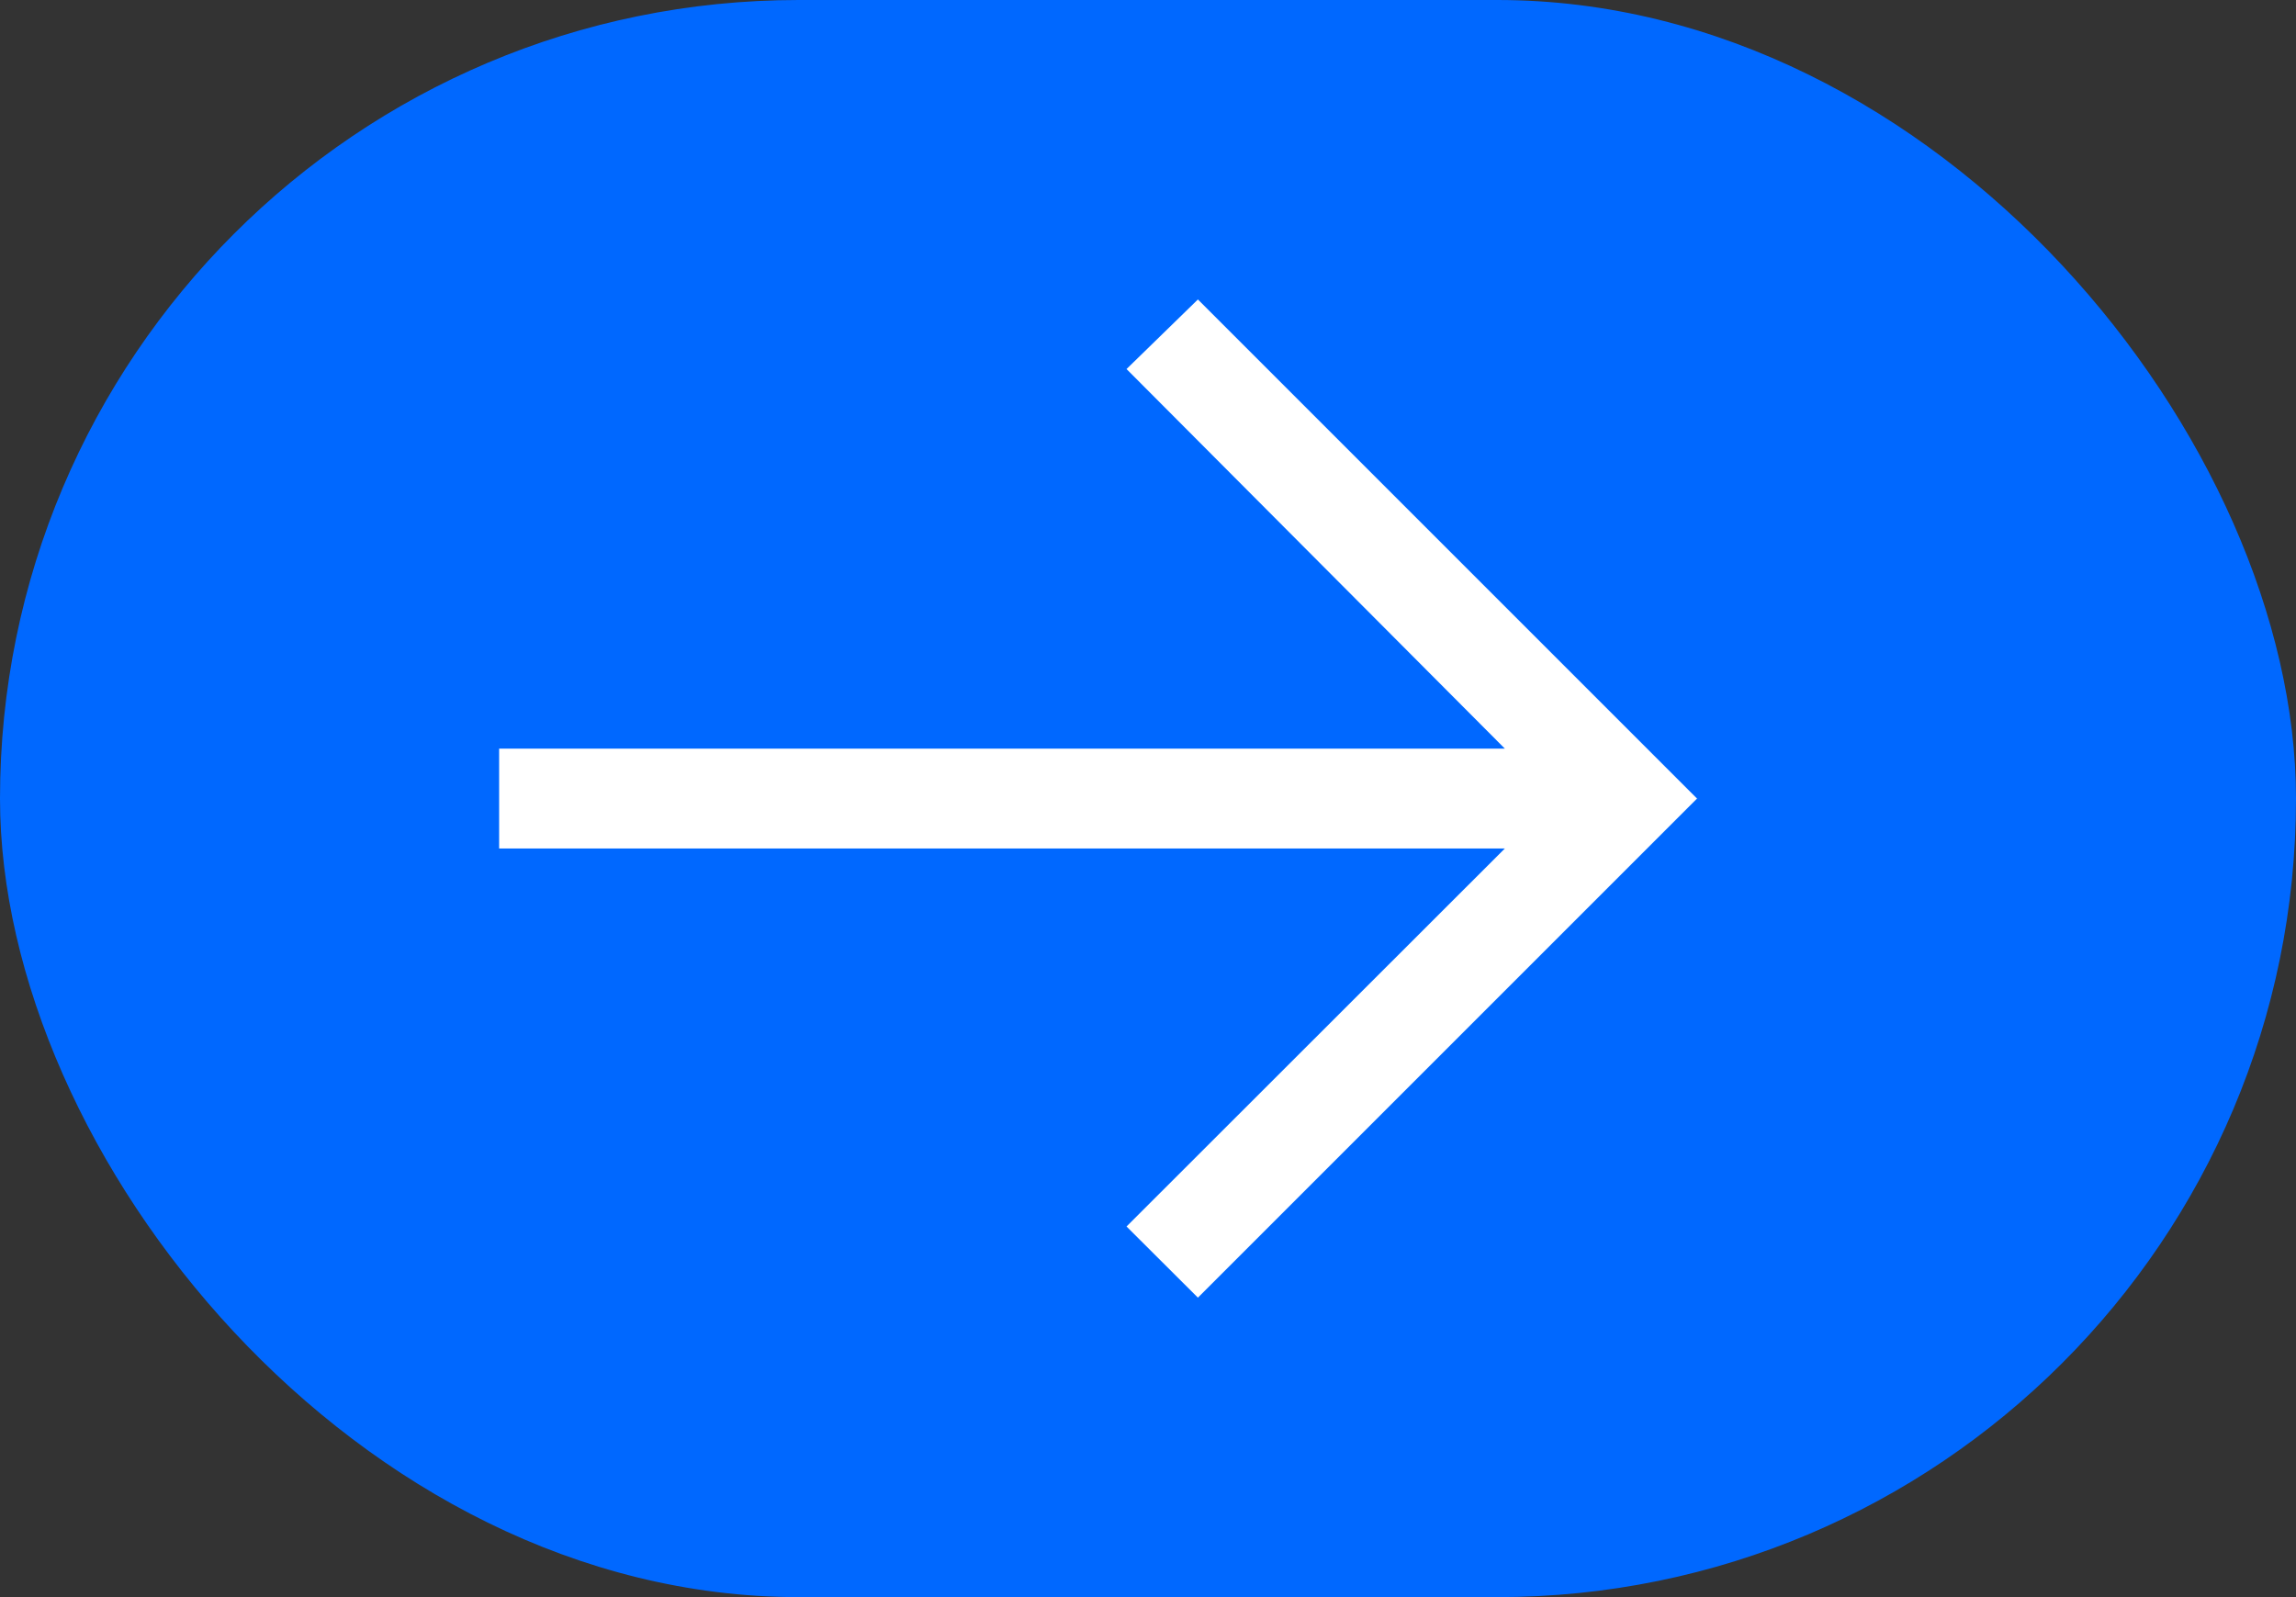 <?xml version="1.0" encoding="UTF-8"?>
<svg width="23px" height="16px" viewBox="0 0 23 16" version="1.1" xmlns="http://www.w3.org/2000/svg" xmlns:xlink="http://www.w3.org/1999/xlink">
    <rect x="0" y="0" width="23" height="16" fill="#333333" stroke="none"/>
    <title>编组 10备份 2@2x</title>
    <g id="页面-1" stroke="none" stroke-width="1" fill="none" fill-rule="evenodd">
        <g id="1首页" transform="translate(-384, -2979)">
            <g id="编组-18" transform="translate(360, 2632)">
                <g id="编组-17" transform="translate(24, 88)">
                    <g id="编组-10备份-2" transform="translate(0, 259)">
                        <rect id="矩形" fill="#0068FF" x="0" y="0" width="23" height="16" rx="8"></rect>
                        <g id="Actions-/-Navigation-/-arrow--right-/-16" transform="translate(5, 3)" fill="#FFFFFF">
                            <polygon id="Fill" points="7 0 6.285 0.697 10.075 4.5 0 4.5 0 5.5 10.075 5.5 6.285 9.287 7 10 12 5"></polygon>
                        </g>
                    </g>
                </g>
            </g>
        </g>
    </g>
</svg>